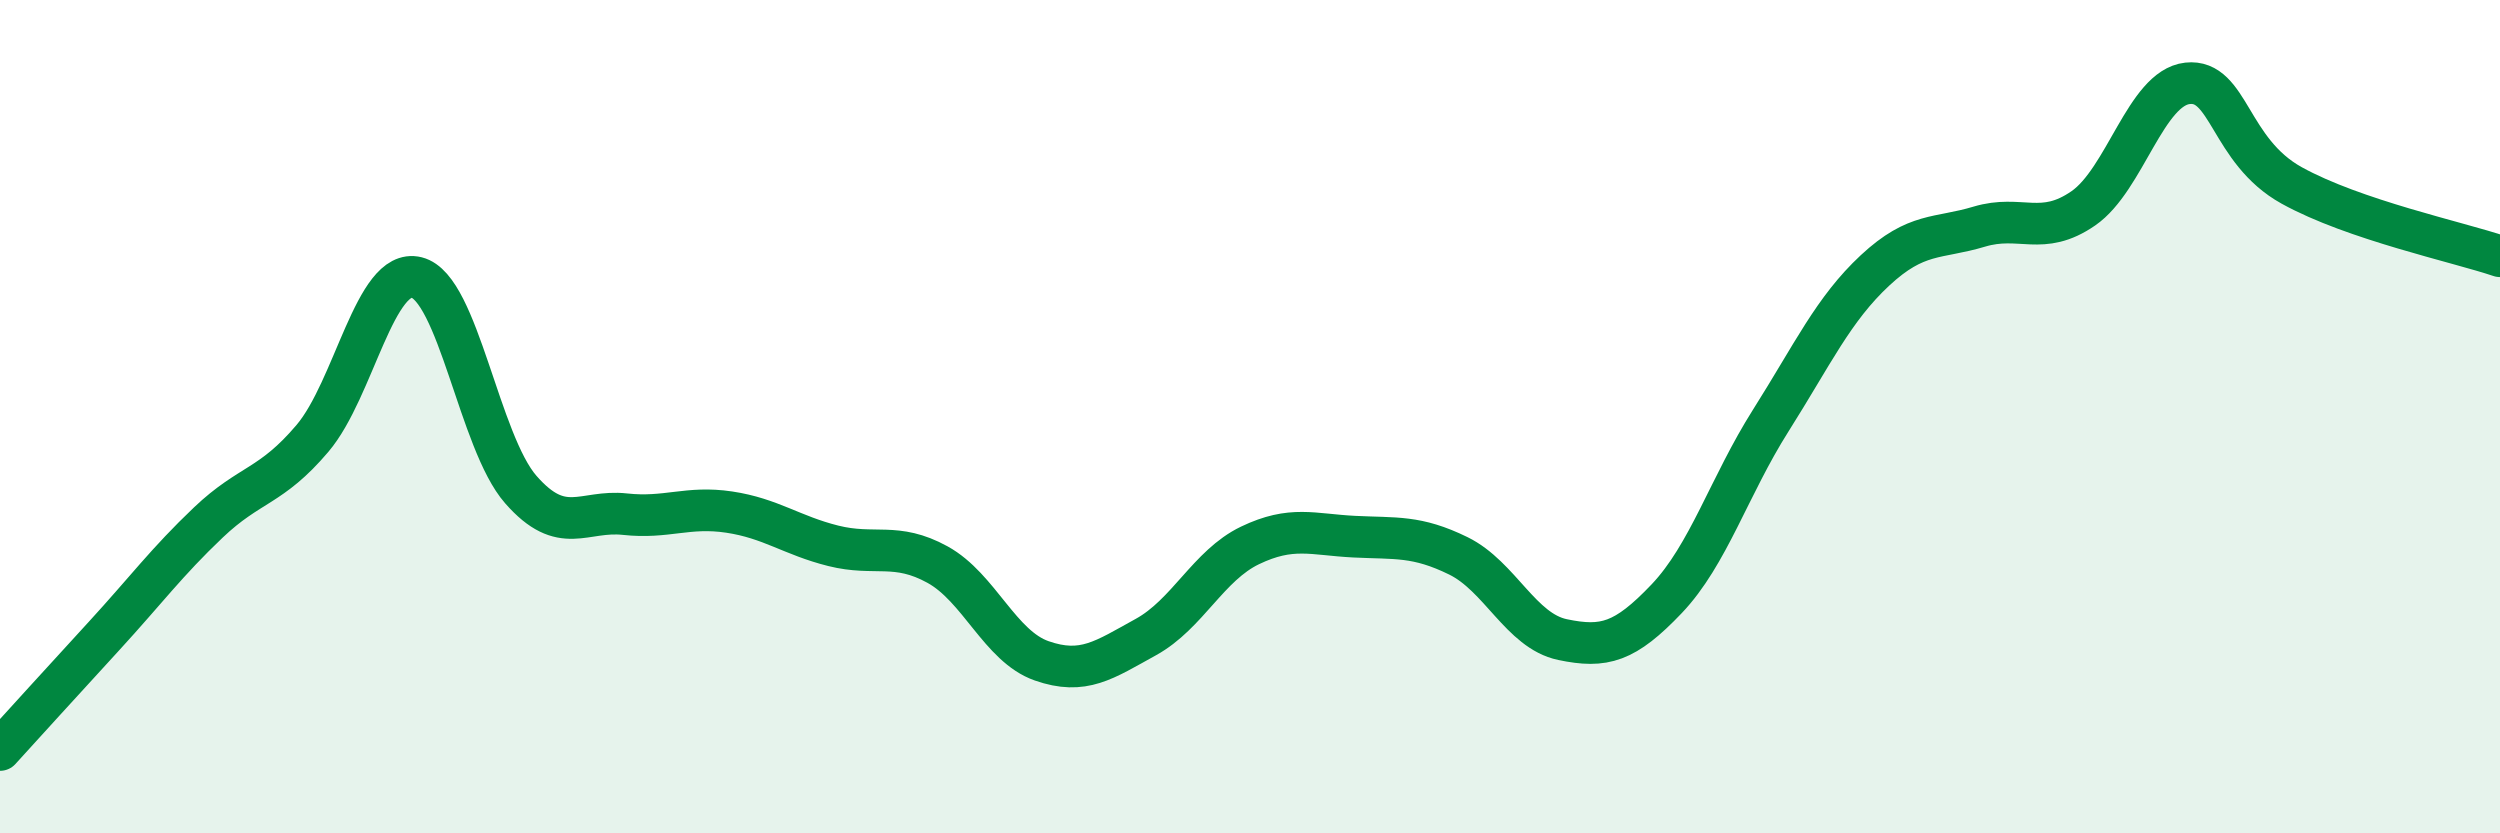 
    <svg width="60" height="20" viewBox="0 0 60 20" xmlns="http://www.w3.org/2000/svg">
      <path
        d="M 0,18 C 0.5,17.45 1.5,16.35 2.5,15.26 C 3.5,14.17 4,13.49 5,12.54 C 6,11.59 6.5,11.7 7.5,10.52 C 8.5,9.34 9,6.41 10,6.66 C 11,6.91 11.5,10.61 12.5,11.75 C 13.5,12.89 14,12.23 15,12.34 C 16,12.45 16.5,12.14 17.5,12.29 C 18.5,12.44 19,12.85 20,13.1 C 21,13.35 21.5,13 22.5,13.55 C 23.5,14.1 24,15.51 25,15.86 C 26,16.21 26.5,15.84 27.5,15.29 C 28.5,14.74 29,13.57 30,13.09 C 31,12.61 31.5,12.83 32.5,12.88 C 33.5,12.93 34,12.85 35,13.34 C 36,13.83 36.5,15.14 37.5,15.35 C 38.5,15.56 39,15.42 40,14.37 C 41,13.32 41.5,11.67 42.5,10.09 C 43.5,8.51 44,7.42 45,6.49 C 46,5.56 46.5,5.74 47.5,5.44 C 48.5,5.14 49,5.69 50,5 C 51,4.31 51.5,2.11 52.5,2 C 53.5,1.89 53.5,3.62 55,4.45 C 56.5,5.28 59,5.81 60,6.15L60 20L0 20Z"
        fill="#008740"
        opacity="0.1"
        stroke-linecap="round"
        stroke-linejoin="round"
      />
      <path
        d="M 0,18 C 0.5,17.45 1.5,16.35 2.5,15.26 C 3.5,14.17 4,13.49 5,12.54 C 6,11.59 6.5,11.7 7.5,10.52 C 8.5,9.34 9,6.41 10,6.66 C 11,6.91 11.5,10.61 12.5,11.75 C 13.5,12.89 14,12.23 15,12.34 C 16,12.45 16.5,12.14 17.5,12.29 C 18.5,12.44 19,12.85 20,13.1 C 21,13.35 21.5,13 22.5,13.55 C 23.5,14.1 24,15.51 25,15.86 C 26,16.21 26.5,15.84 27.5,15.29 C 28.5,14.74 29,13.57 30,13.09 C 31,12.61 31.5,12.83 32.5,12.88 C 33.5,12.93 34,12.85 35,13.34 C 36,13.83 36.5,15.14 37.5,15.35 C 38.5,15.56 39,15.42 40,14.37 C 41,13.32 41.5,11.67 42.5,10.09 C 43.5,8.51 44,7.42 45,6.49 C 46,5.56 46.5,5.74 47.5,5.44 C 48.5,5.14 49,5.69 50,5 C 51,4.31 51.5,2.11 52.5,2 C 53.5,1.89 53.5,3.62 55,4.45 C 56.5,5.28 59,5.81 60,6.15"
        stroke="#008740"
        stroke-width="1"
        fill="none"
        stroke-linecap="round"
        stroke-linejoin="round"
      />
    </svg>
  